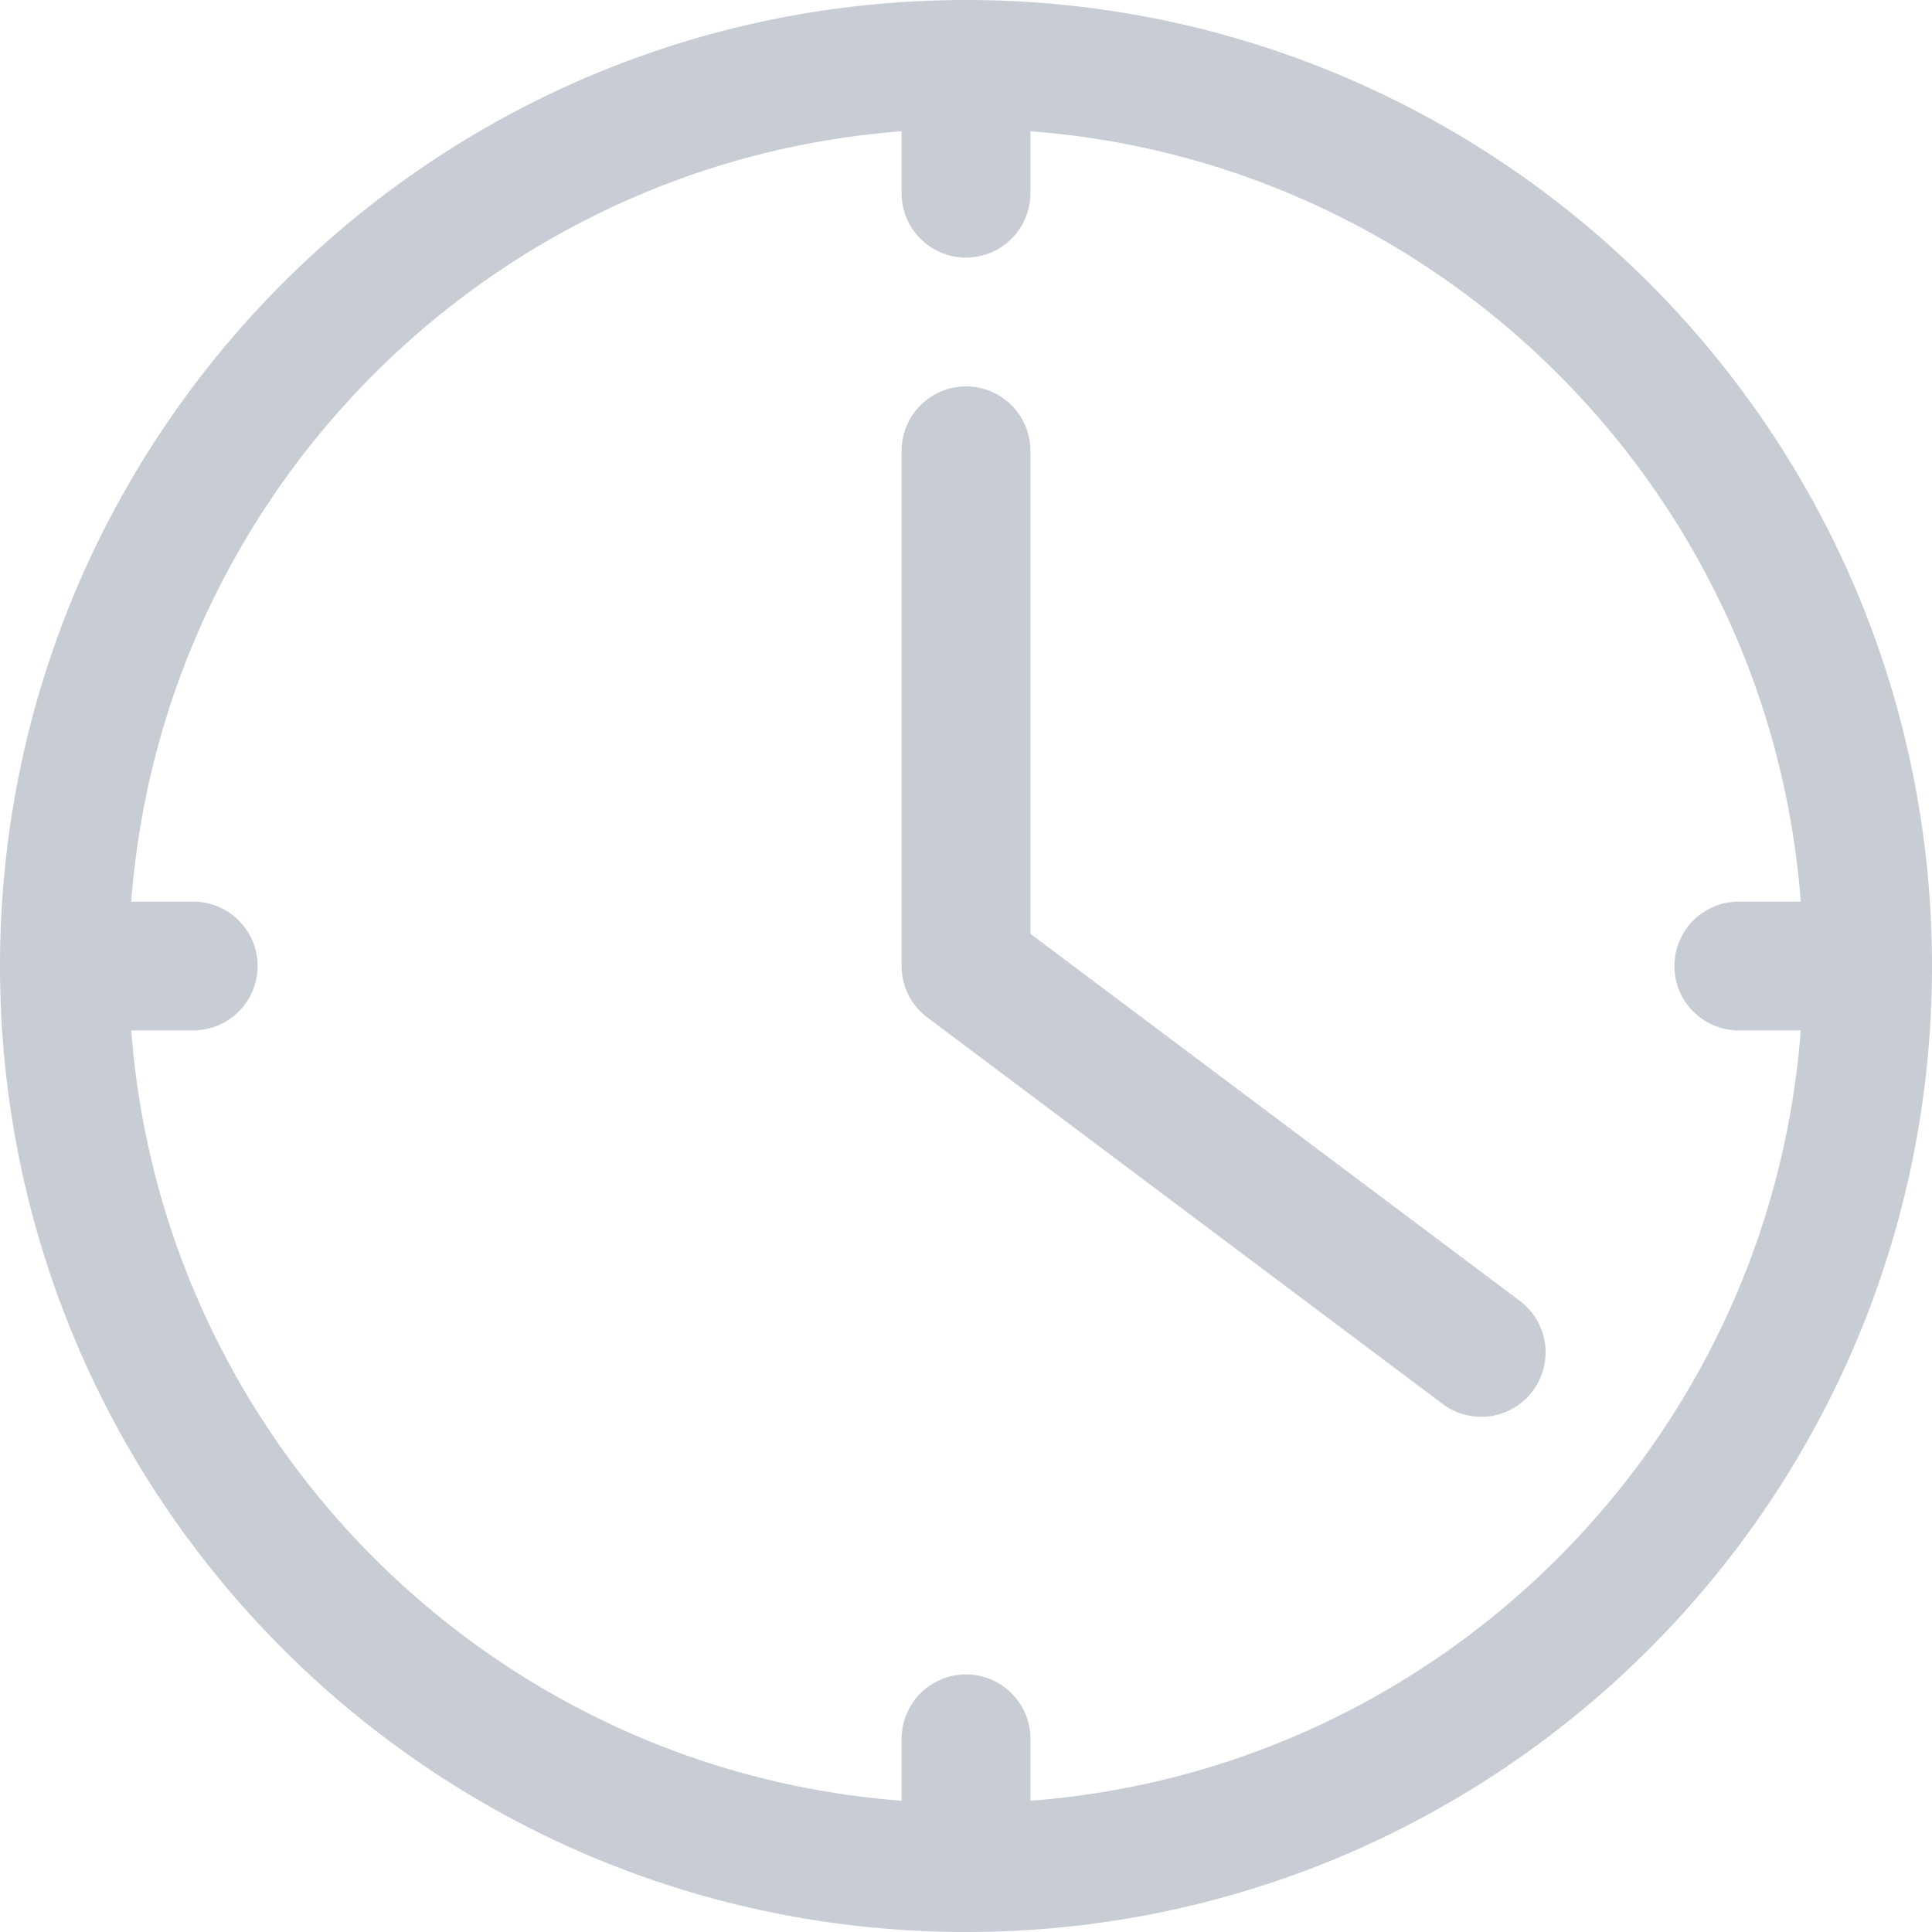 
<svg width="30px" height="30px" viewBox="0 0 30 30" version="1.1" xmlns="http://www.w3.org/2000/svg" xmlns:xlink="http://www.w3.org/1999/xlink">
    <!-- Generator: Sketch 46.2 (44496) - http://www.bohemiancoding.com/sketch -->
    <desc>Created with Sketch.</desc>
    <defs></defs>
    <g id="Symbols" stroke="none" stroke-width="1" fill="none" fill-rule="evenodd">
        <g id="Plans/Icons/Clock" transform="translate(-3, -3)" stroke="#C8CCD4" stroke-width="2">
            <g id="Page-1" transform="translate(4, 4)">
                <path d="M28,14 C28,21.732 21.732,28 14,28 C6.268,28 0,21.732 0,14 C0,6.268 6.268,0 14,0 C21.732,0 28,6.268 28,14 Z" id="Stroke-1"></path>
                <polyline id="Stroke-3" stroke-linecap="round" stroke-linejoin="round" points="14 6 14 14 22 20"></polyline>
                <path d="M0,14 L2,14" id="Stroke-5" stroke-linecap="round" stroke-linejoin="round"></path>
                <path d="M26,14 L28,14" id="Stroke-7" stroke-linecap="round" stroke-linejoin="round"></path>
                <path d="M14,0 L14,2" id="Stroke-9" stroke-linecap="round" stroke-linejoin="round"></path>
                <path d="M14,26 L14,28" id="Stroke-11" stroke-linecap="round" stroke-linejoin="round"></path>
            </g>
        </g>
    </g>
</svg>
